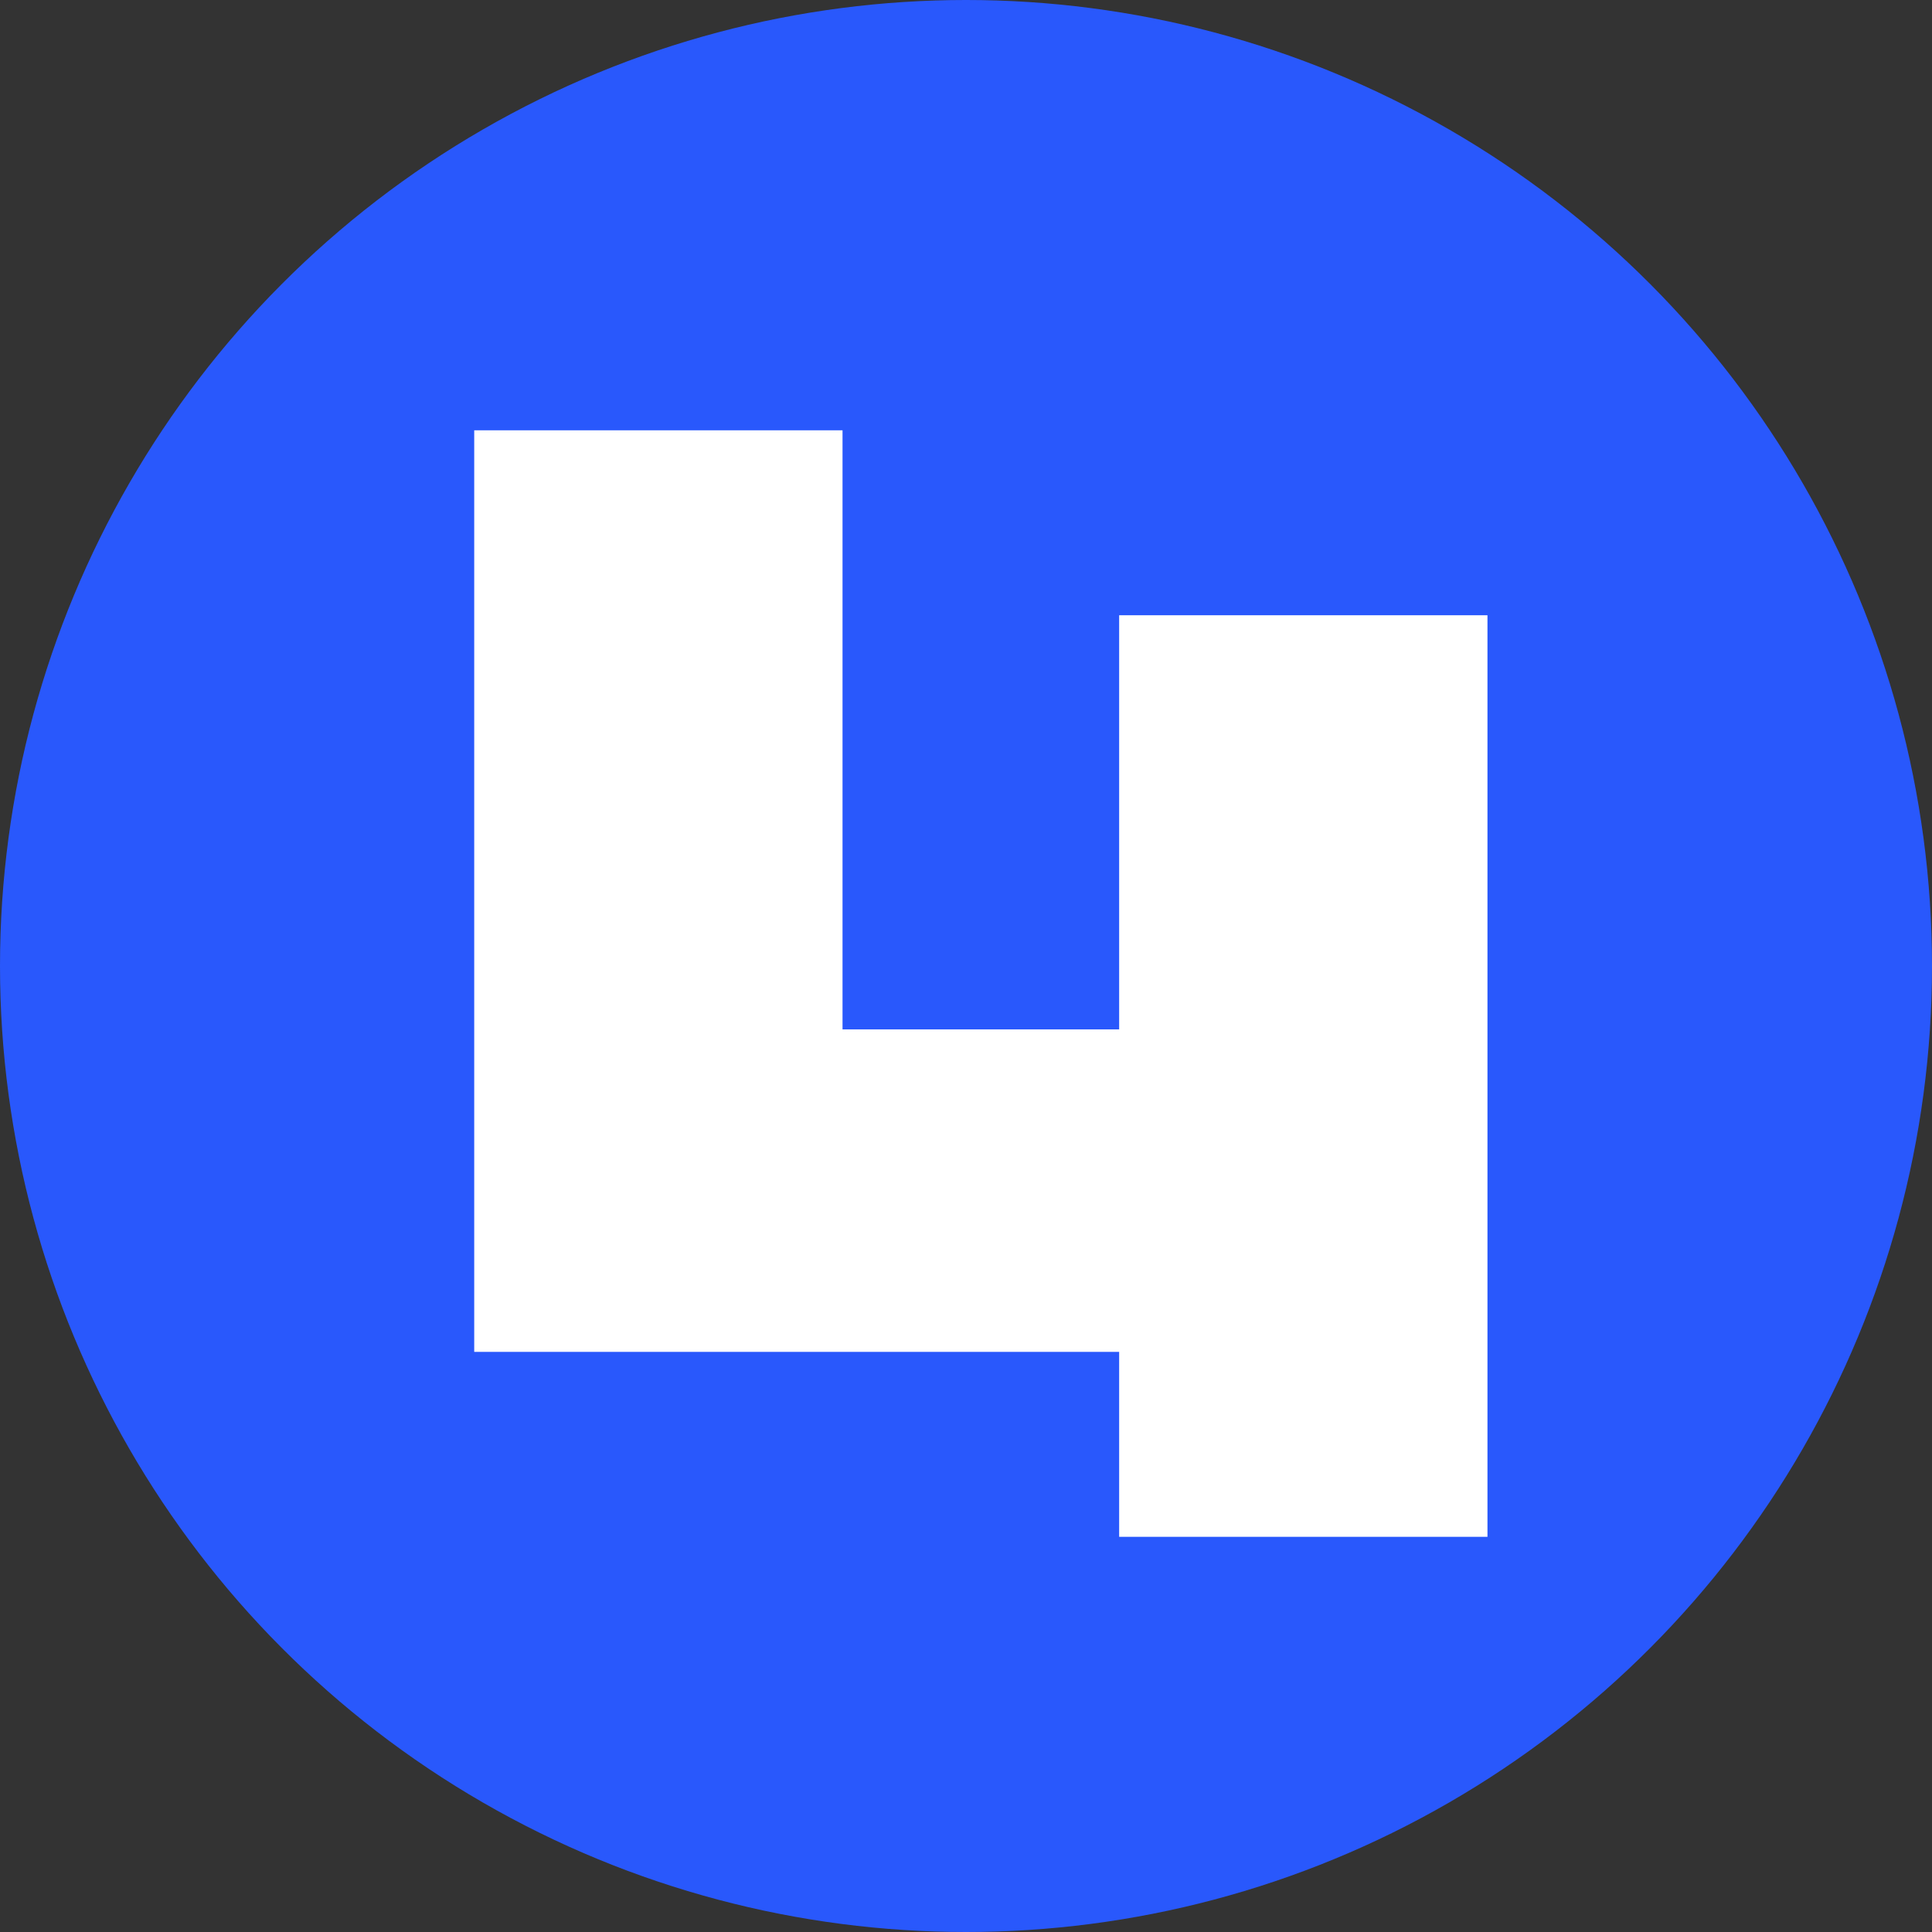 <?xml version="1.0" encoding="UTF-8"?> <svg xmlns="http://www.w3.org/2000/svg" width="44" height="44" viewBox="0 0 44 44" fill="none"><rect x="0" y="0" width="44" height="44" fill="#333333" stroke="none"/><circle cx="22" cy="22" r="22" fill="#2958FC"></circle><path d="M10.8 9.8H19.188V23.444H25.488V14.012H33.876V35H25.488V30.788H10.8V9.8Z" fill="white"></path></svg> 